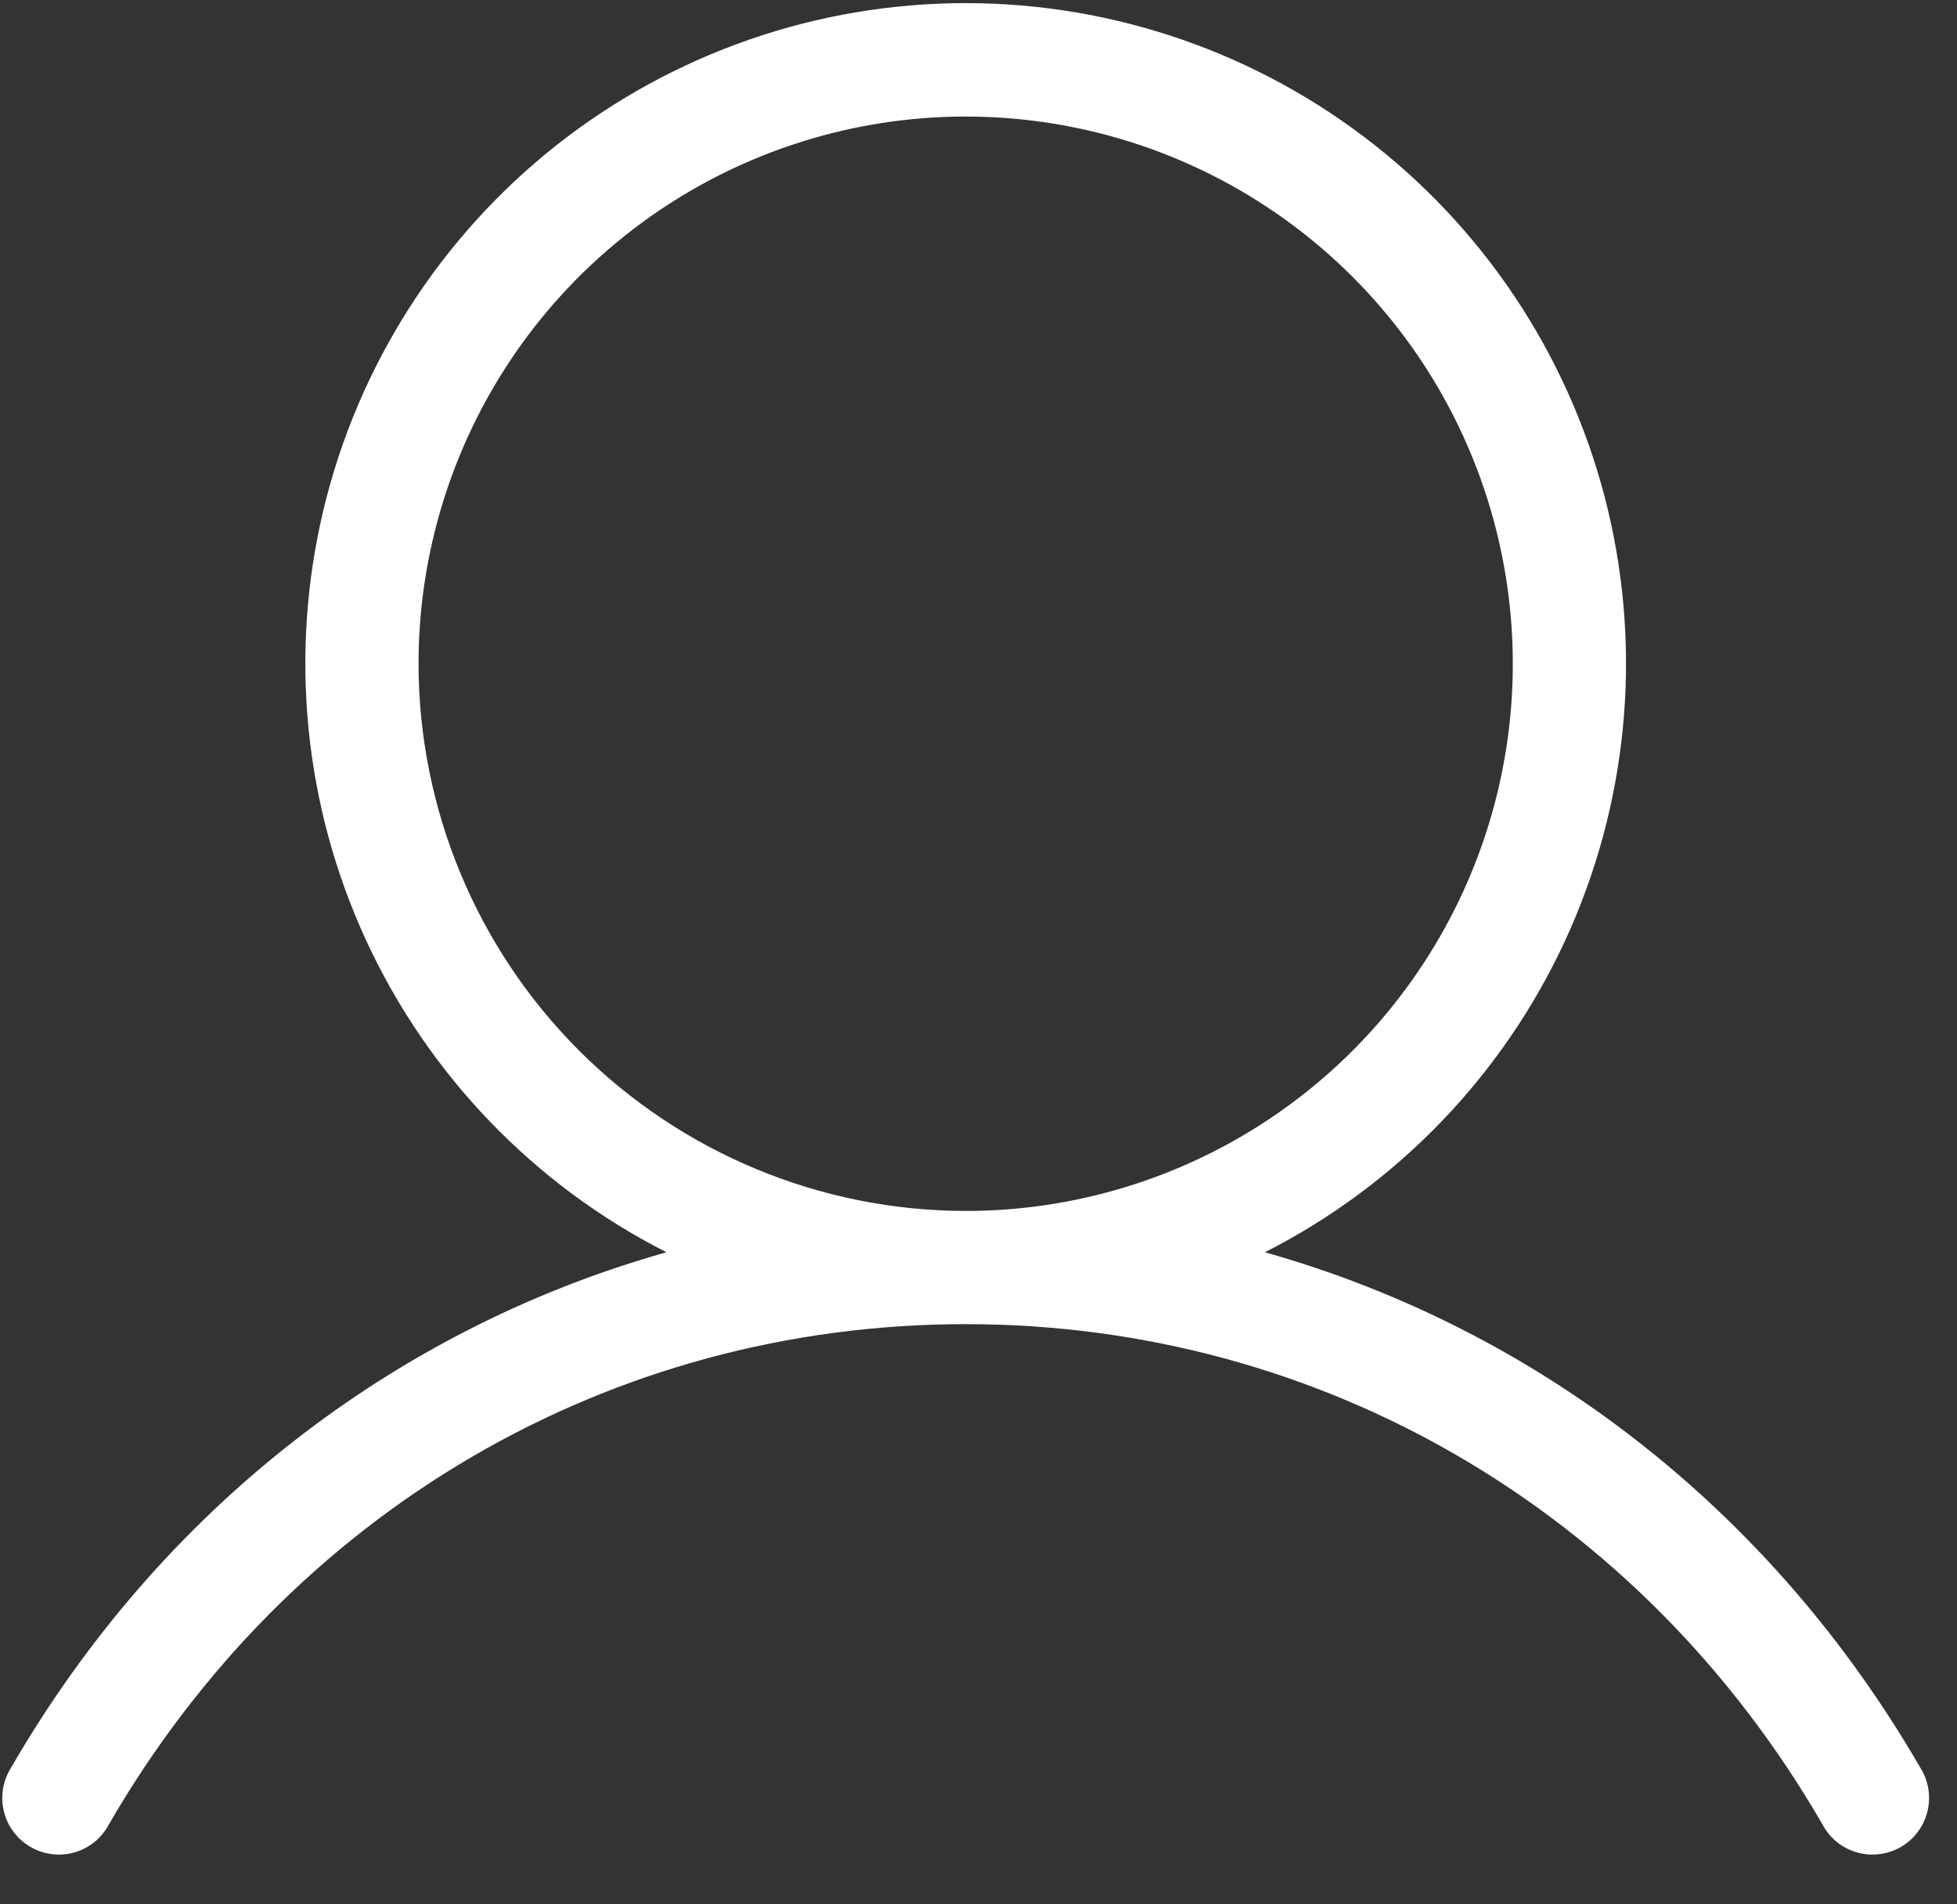 <svg width="37" height="36" viewBox="0 0 37 36" fill="none" xmlns="http://www.w3.org/2000/svg">
<rect x="0" y="0" width="37" height="36" fill="#333333" stroke="none"/>
<path d="M36.305 33.415C33.485 28.543 29.059 25.123 23.915 23.673C26.416 22.402 28.416 20.326 29.592 17.779C30.768 15.232 31.052 12.364 30.399 9.635C29.745 6.907 28.192 4.479 25.989 2.741C23.787 1.004 21.063 0.059 18.258 0.059C15.452 0.059 12.729 1.004 10.526 2.741C8.323 4.479 6.77 6.907 6.116 9.635C5.463 12.364 5.747 15.232 6.923 17.779C8.1 20.326 10.099 22.402 12.6 23.673C7.457 25.122 3.03 28.541 0.21 33.415C0.133 33.537 0.081 33.673 0.057 33.816C0.034 33.958 0.039 34.104 0.074 34.244C0.108 34.384 0.17 34.516 0.257 34.631C0.344 34.747 0.453 34.843 0.578 34.916C0.703 34.988 0.841 35.034 0.984 35.051C1.127 35.069 1.273 35.057 1.411 35.017C1.55 34.977 1.679 34.909 1.791 34.818C1.902 34.726 1.994 34.613 2.061 34.485C5.487 28.566 11.541 25.032 18.258 25.032C24.974 25.032 31.028 28.566 34.454 34.485C34.521 34.613 34.613 34.726 34.725 34.818C34.836 34.909 34.965 34.977 35.104 35.017C35.242 35.057 35.388 35.069 35.531 35.051C35.674 35.034 35.813 34.988 35.938 34.916C36.063 34.843 36.172 34.747 36.258 34.631C36.345 34.516 36.407 34.384 36.441 34.244C36.476 34.104 36.481 33.958 36.458 33.816C36.435 33.673 36.383 33.537 36.305 33.415ZM7.913 12.548C7.913 10.502 8.52 8.502 9.656 6.801C10.793 5.1 12.409 3.774 14.299 2.991C16.189 2.208 18.269 2.003 20.276 2.402C22.282 2.801 24.125 3.786 25.572 5.233C27.019 6.68 28.004 8.523 28.403 10.53C28.802 12.536 28.598 14.616 27.815 16.506C27.032 18.397 25.706 20.012 24.005 21.149C22.303 22.286 20.303 22.892 18.258 22.892C15.515 22.889 12.886 21.798 10.947 19.859C9.007 17.919 7.916 15.29 7.913 12.548Z" fill="white"/>
</svg>
